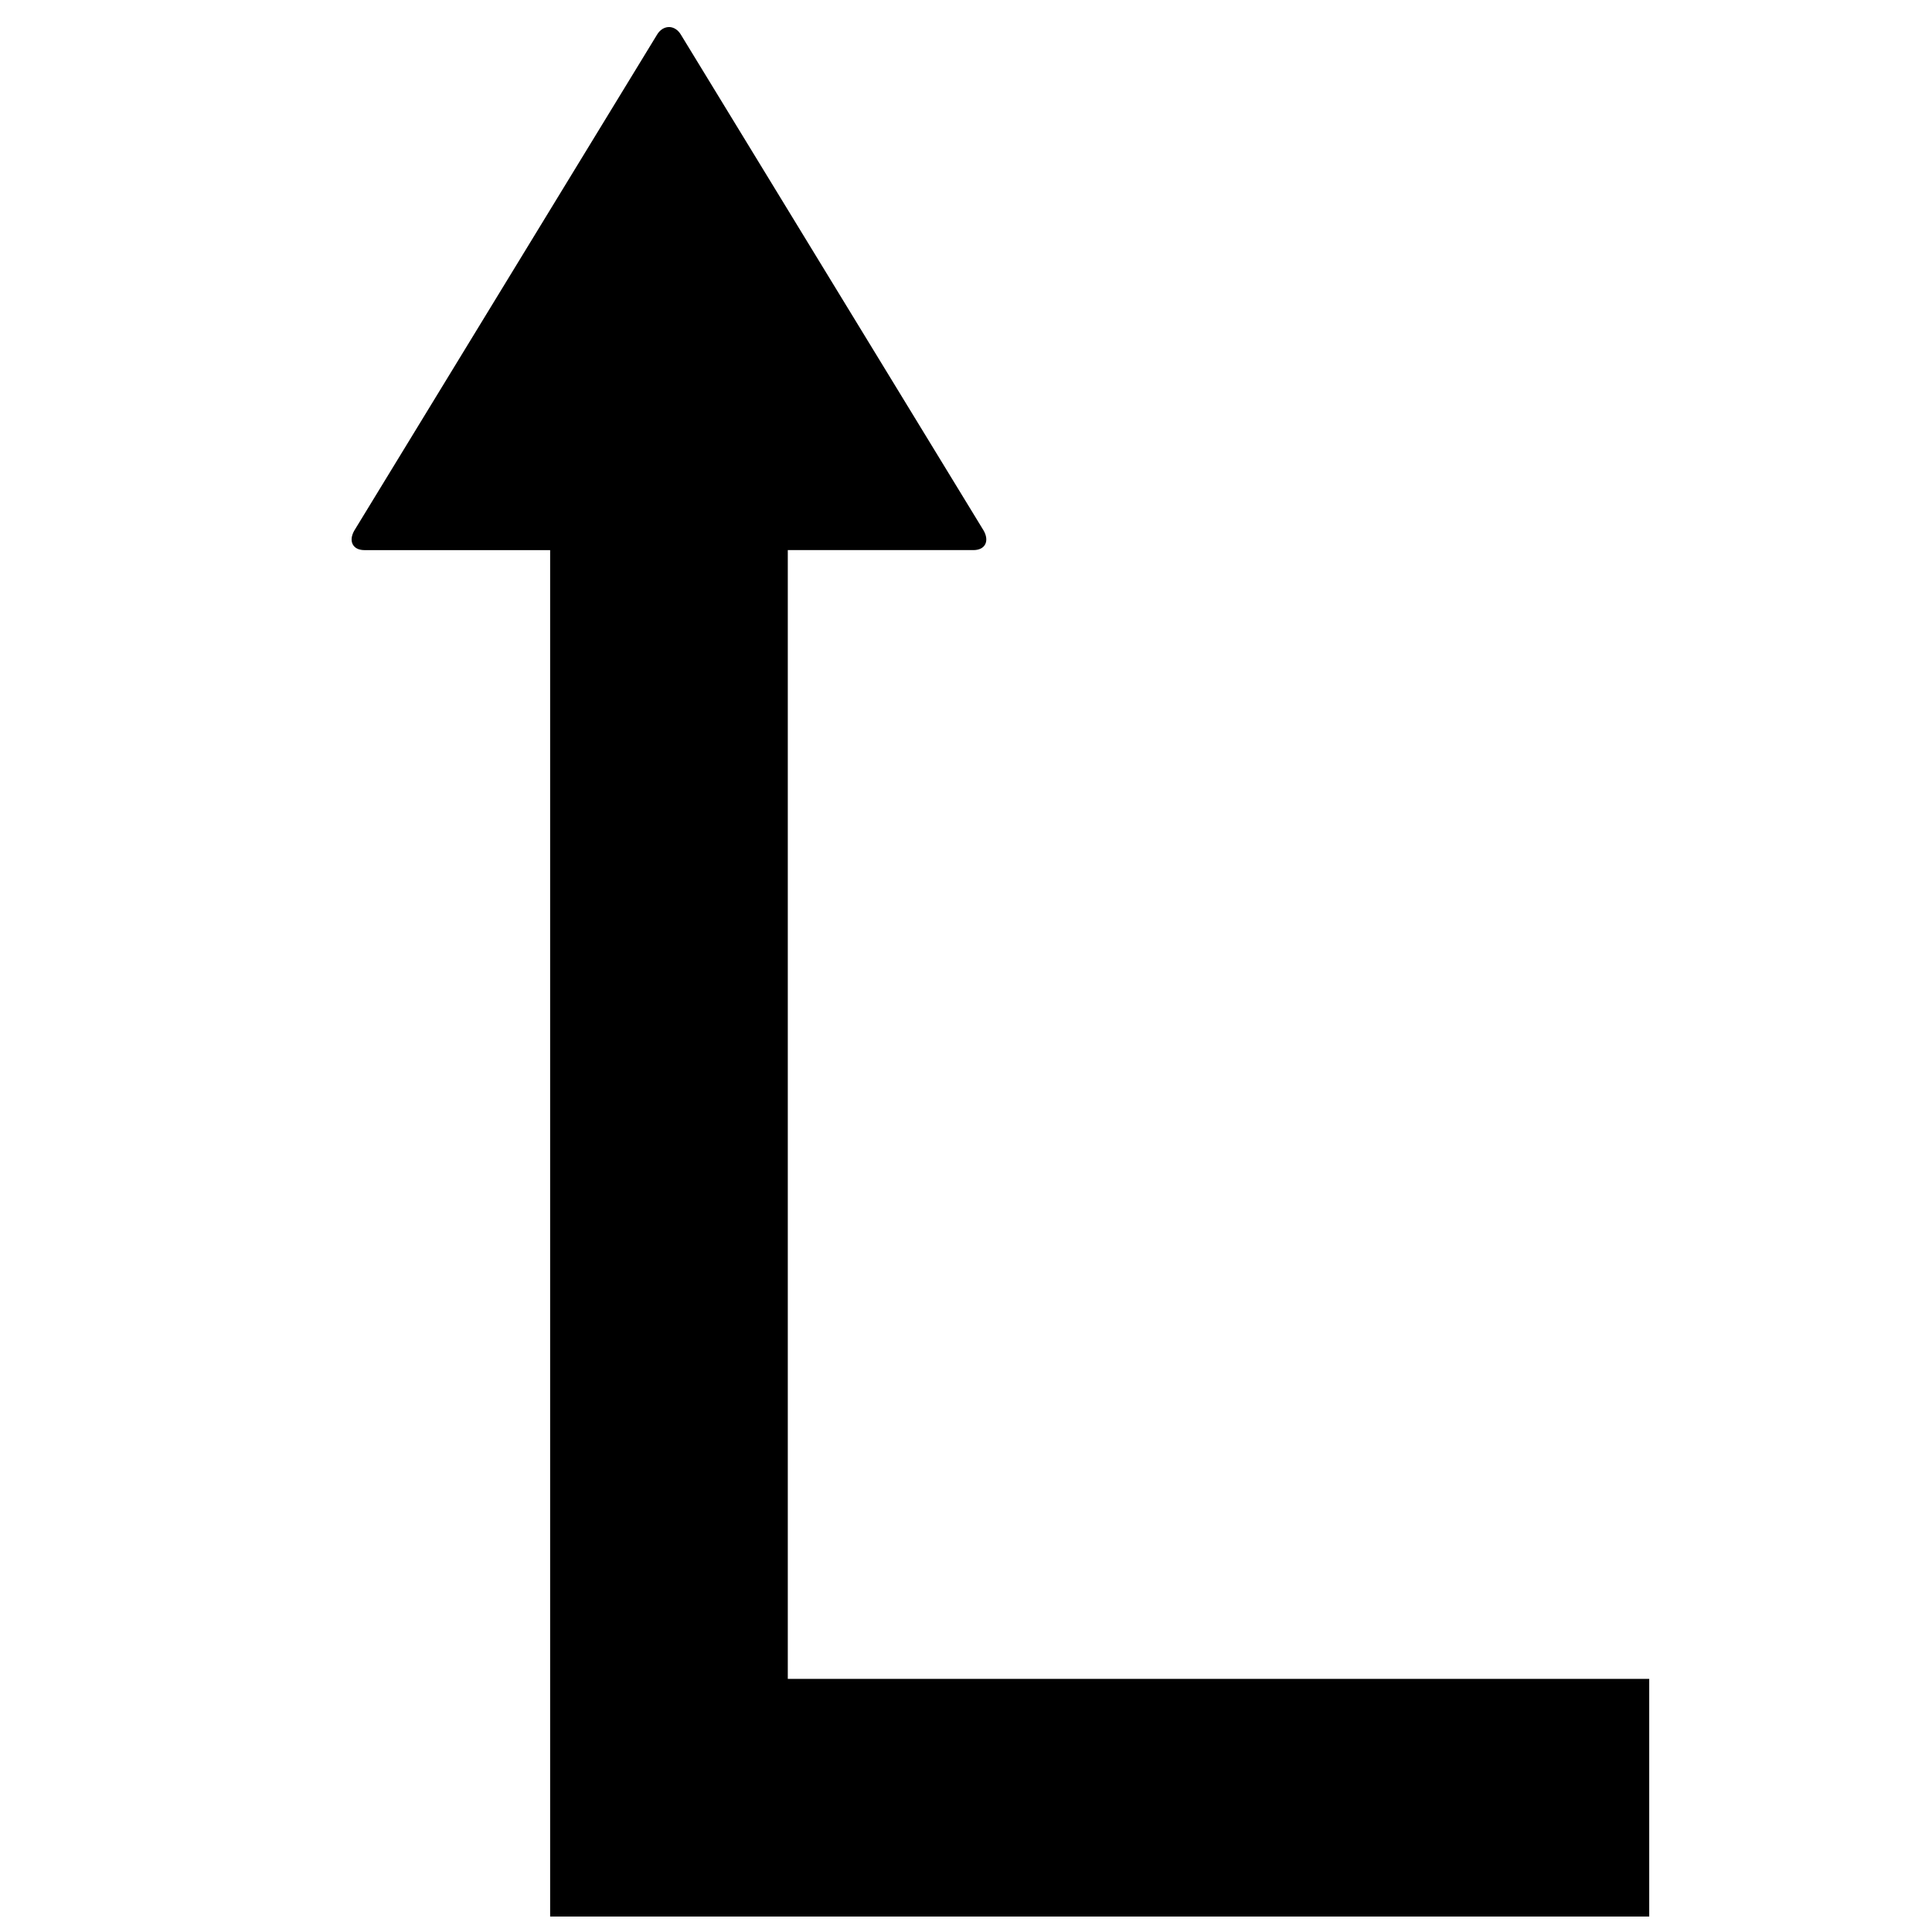 <?xml version="1.0" encoding="UTF-8"?>
<!-- Uploaded to: ICON Repo, www.svgrepo.com, Generator: ICON Repo Mixer Tools -->
<svg width="800px" height="800px" version="1.1" viewBox="144 144 512 512" xmlns="http://www.w3.org/2000/svg">
 <defs>
  <clipPath id="a">
   <path d="m237 151h345v500.9h-345z"/>
  </clipPath>
 </defs>
 <g clip-path="url(#a)">
  <path d="m321.28 151.17c-1.18 0-2.414 0.711-3.199 2.09l-80.195 131.36c-1.574 2.754-0.441 5.168 2.707 5.168h49.199v362.11h291.27v-62.977h-228.29v-299.14h49.199c3.148 0 4.277-2.41 2.707-5.168l-80.195-131.36c-0.789-1.379-2.016-2.09-3.199-2.09z"/>
 </g>
</svg>